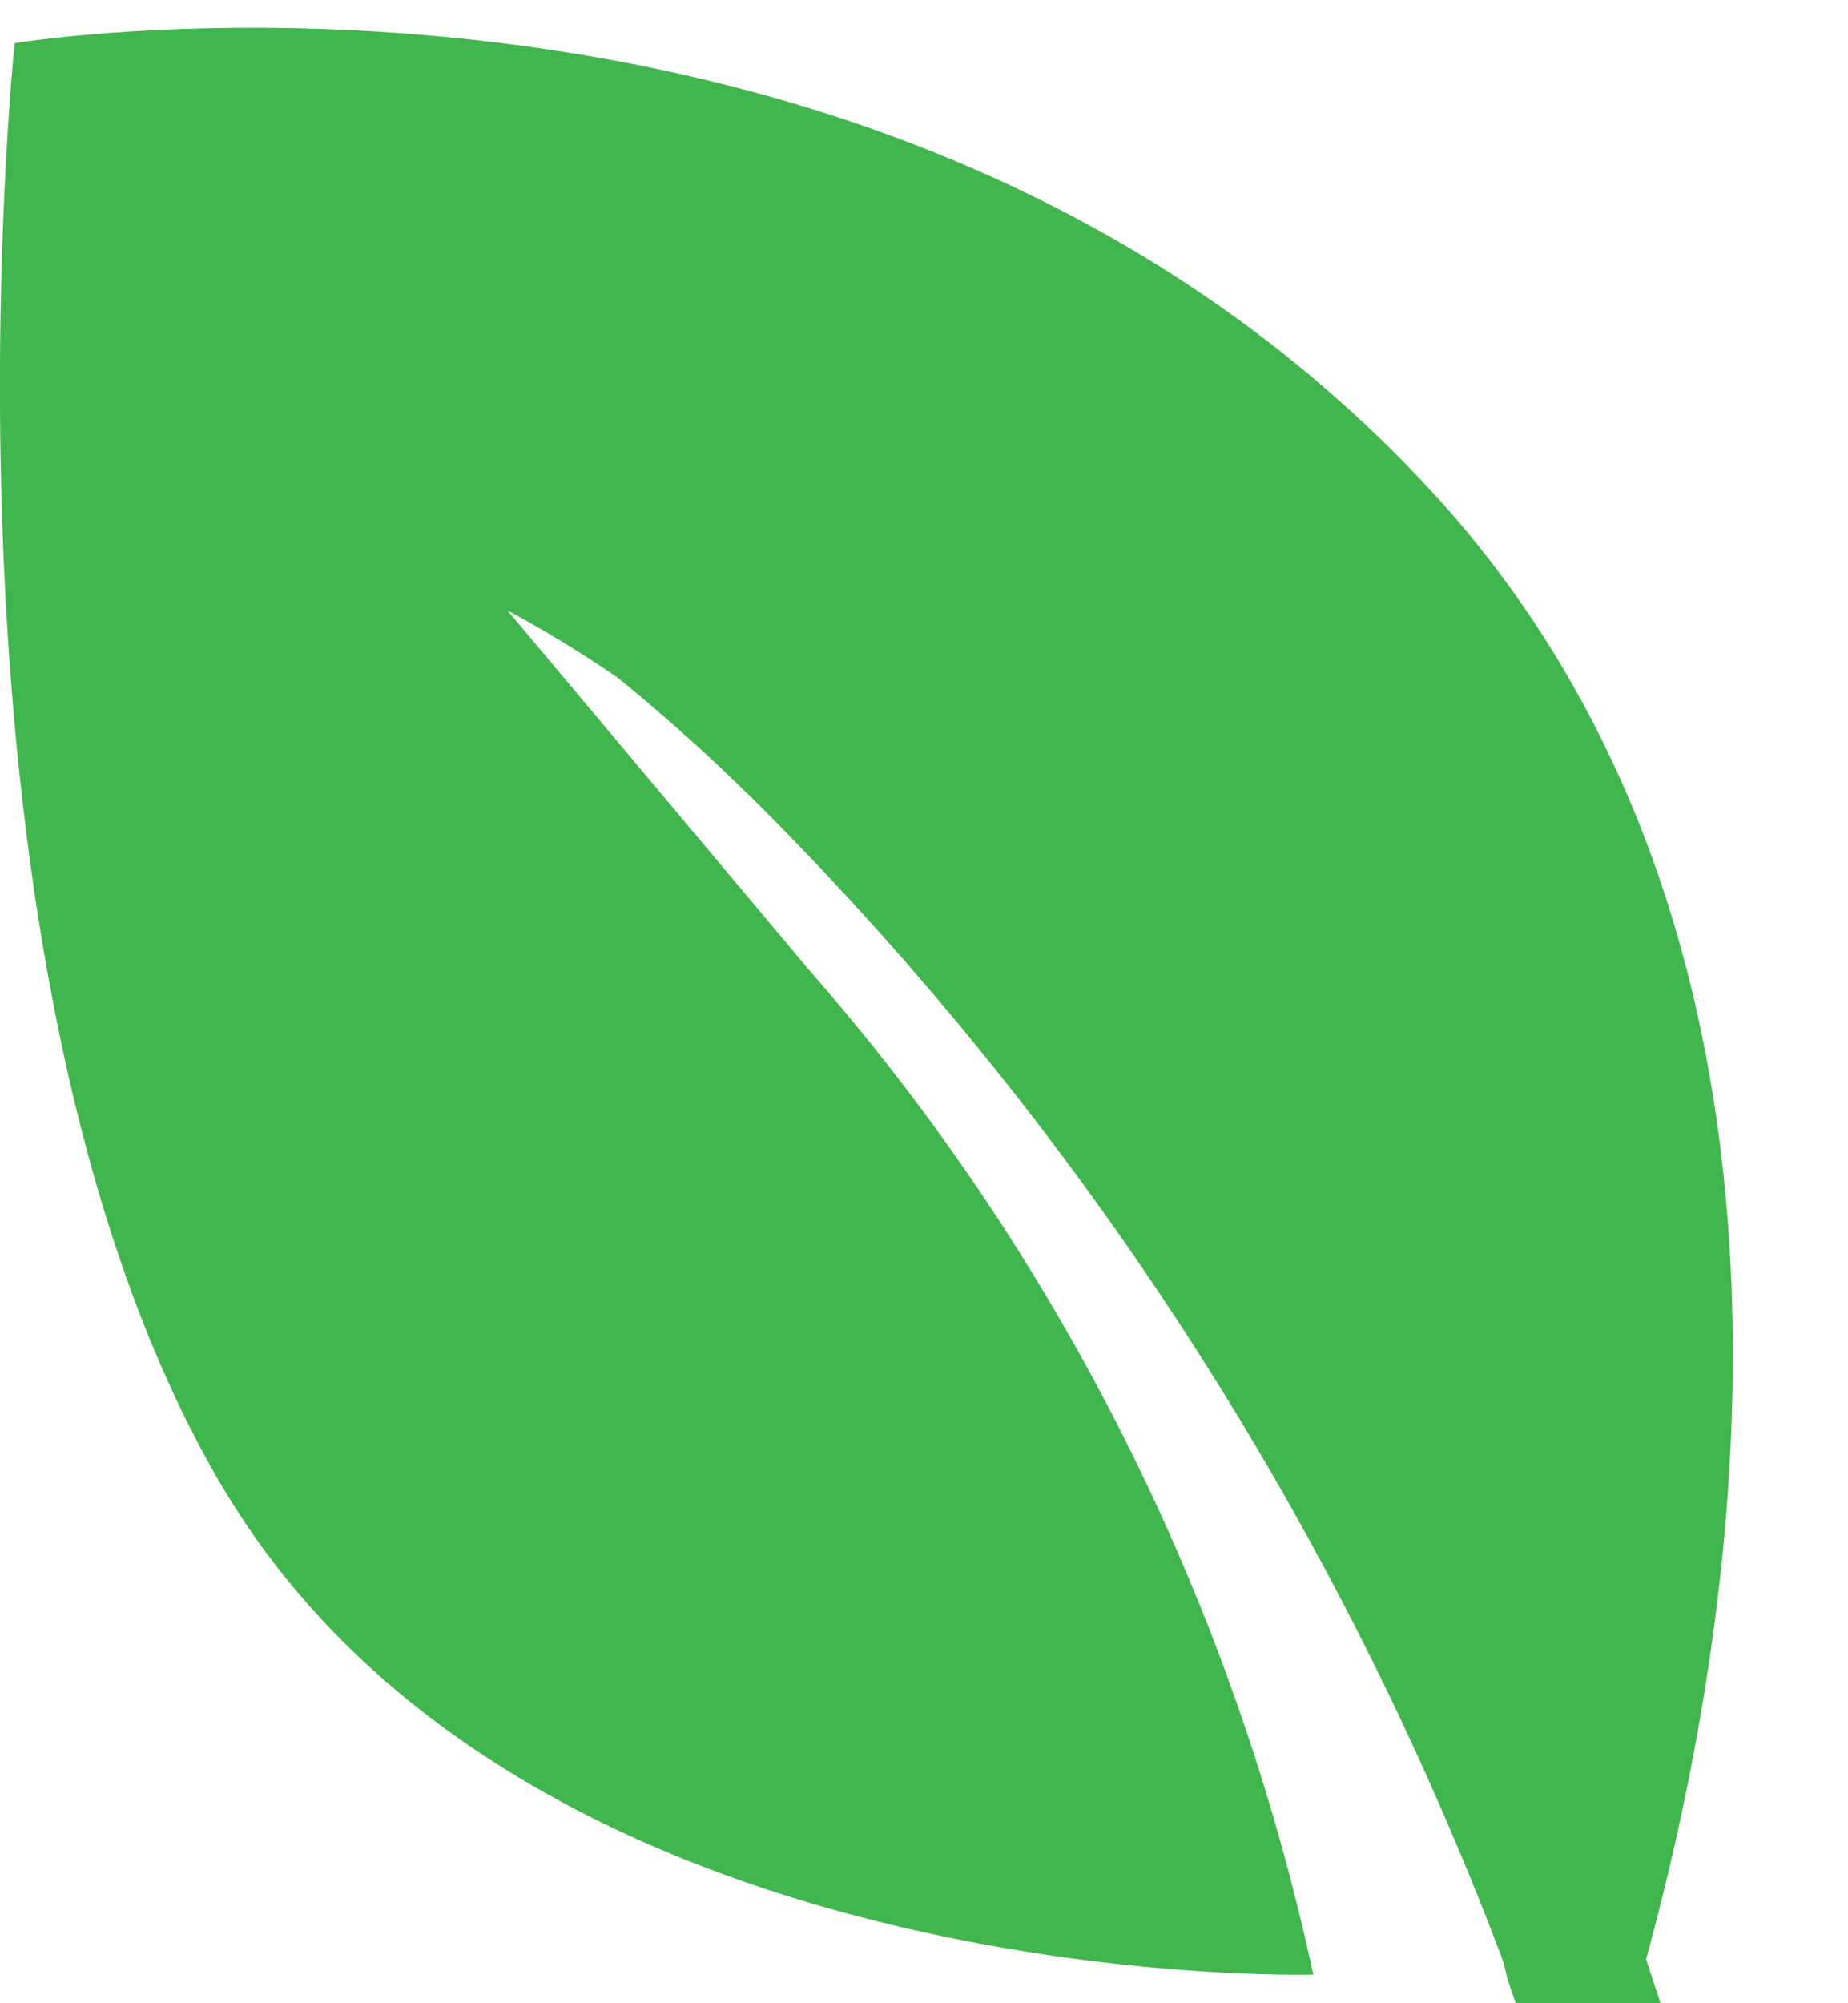 <svg width="12" height="13" viewBox="0 0 12 13" fill="none" xmlns="http://www.w3.org/2000/svg">
    <path d="M11.143 17.174C10.754 16.399 10.426 14.813 10.061 13.614C9.948 13.3 9.798 12.878 9.785 12.829C9.776 12.782 9.763 12.736 9.747 12.691C8.7 9.934 7.097 7.429 5.042 5.338C4.701 4.991 4.357 4.678 4.01 4.397C3.78 4.239 3.541 4.093 3.295 3.961C3.295 3.961 3.295 3.961 5.26 6.302C6.881 8.152 8.006 10.394 8.528 12.814C8.528 12.814 3.37 12.967 1.42 9.608C-0.53 6.249 0.095 0.28 0.095 0.28C0.095 0.28 5.84 -0.668 9.379 3.28C11.969 6.203 11.313 10.442 10.689 12.714C11.143 14.098 11.568 15.416 12 17.174H11.143Z"
          fill="#42B64E"/>
</svg>

